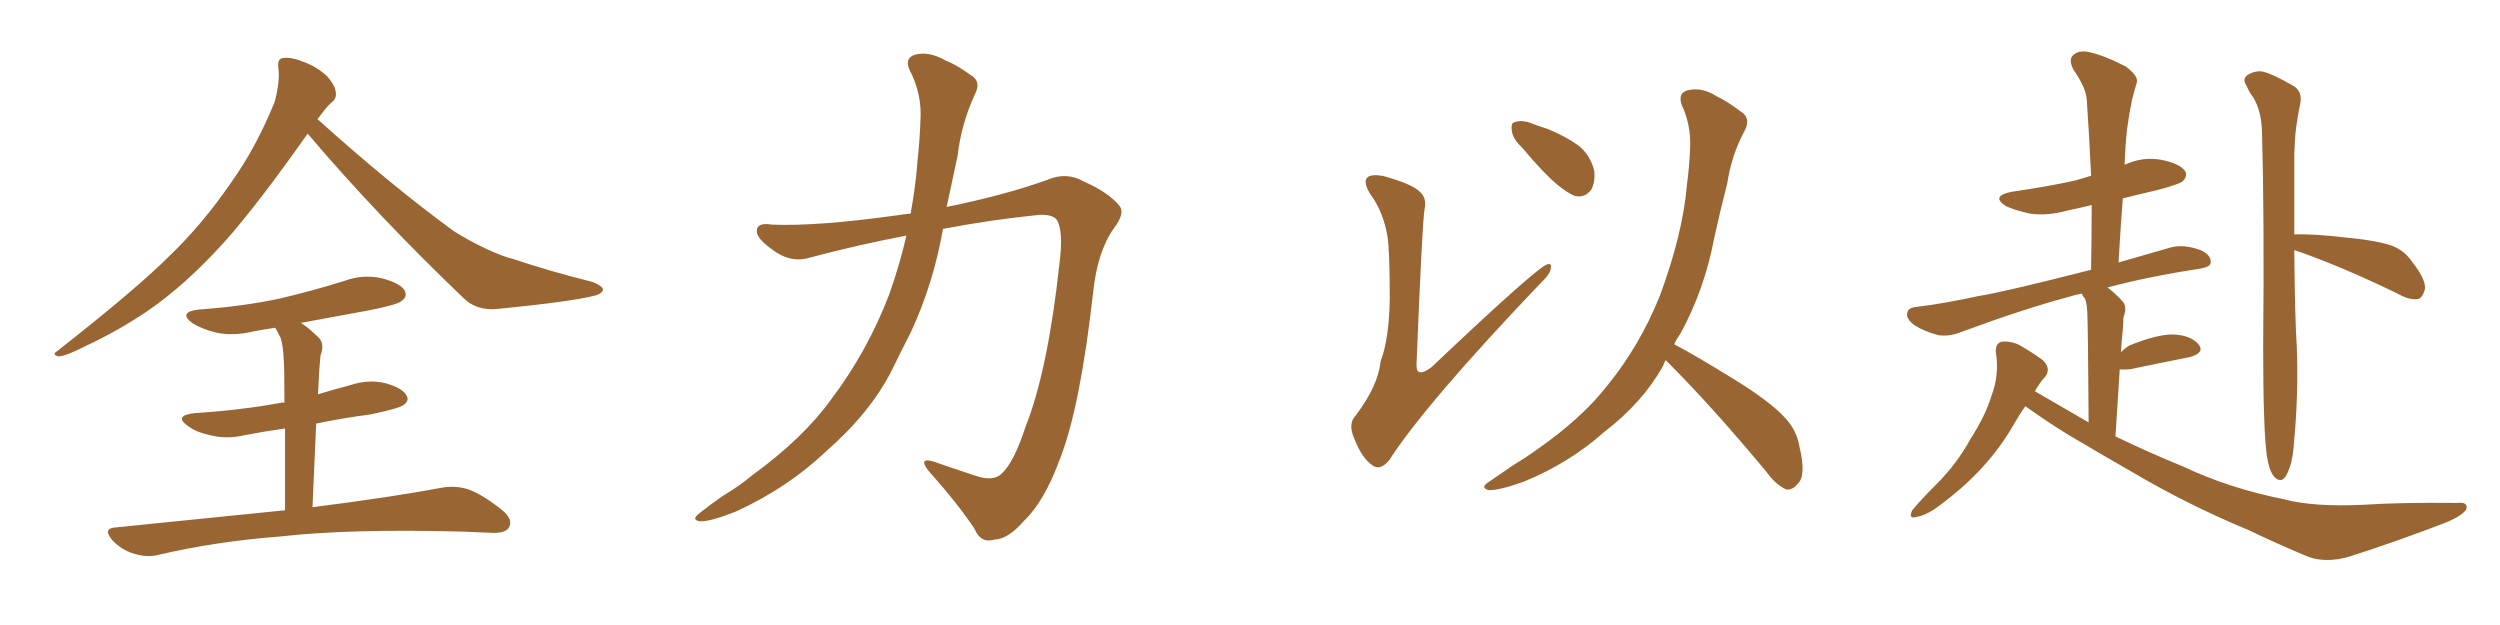 <svg xmlns="http://www.w3.org/2000/svg" xmlns:xlink="http://www.w3.org/1999/xlink" width="600" height="150"><path fill="#996633" padding="10" d="M73.83 32.08L73.83 32.08Q61.96 48.93 54.05 57.86L54.05 57.86Q44.53 68.41 35.30 74.71L35.30 74.71Q28.13 79.54 20.51 83.06L20.51 83.06Q15.97 85.40 14.06 85.55L14.06 85.55Q12.30 85.11 13.77 84.23L13.77 84.23Q32.81 69.29 40.72 61.38L40.72 61.38Q48.63 53.76 55.37 43.95L55.37 43.95Q61.38 35.60 65.92 24.46L65.92 24.46Q67.24 19.48 66.80 16.26L66.80 16.26Q66.50 14.06 67.97 13.92L67.97 13.92Q69.87 13.62 73.10 14.94L73.10 14.94Q76.17 16.11 78.52 18.31L78.52 18.31Q80.42 20.51 80.57 21.97L80.57 21.97Q80.86 23.73 79.54 24.61L79.54 24.61Q78.37 25.63 76.46 28.27L76.46 28.27Q76.32 28.42 76.17 28.56L76.17 28.56Q93.90 44.53 108.98 55.52L108.98 55.52Q112.50 57.71 116.16 59.47L116.16 59.47Q120.85 61.67 123.05 62.11L123.05 62.11Q131.69 65.04 142.24 67.68L142.24 67.68Q144.73 68.70 144.73 69.58L144.73 69.58Q144.43 70.46 142.97 70.90L142.97 70.90Q137.40 72.36 119.68 74.12L119.68 74.12Q114.40 74.71 111.18 71.48L111.18 71.48Q90.38 51.56 73.97 32.23L73.97 32.23Q73.83 32.08 73.83 32.08ZM68.41 122.46L68.41 122.46L68.41 122.46Q68.41 110.45 68.41 102.83L68.41 102.83Q63.28 103.56 58.74 104.44L58.74 104.44Q54.35 105.47 50.39 104.44L50.39 104.44Q47.02 103.71 45.12 102.25L45.12 102.25Q41.60 99.76 46.58 99.17L46.58 99.17Q57.71 98.44 67.38 96.68L67.38 96.68Q67.82 96.53 68.26 96.68L68.26 96.68Q68.26 88.48 68.12 86.72L68.12 86.72Q67.97 83.06 67.38 81.15L67.38 81.15Q66.65 79.69 66.06 78.66L66.06 78.66Q63.13 79.10 60.79 79.54L60.79 79.54Q55.96 80.71 51.86 79.83L51.86 79.83Q48.49 78.96 46.29 77.64L46.29 77.64Q42.48 74.85 47.90 74.27L47.90 74.27Q58.30 73.54 67.24 71.63L67.24 71.63Q75.29 69.73 82.76 67.38L82.76 67.38Q87.16 65.77 91.70 66.80L91.70 66.80Q96.09 67.97 97.12 69.73L97.12 69.73Q97.85 71.19 96.39 72.22L96.39 72.22Q95.51 73.10 88.92 74.41L88.92 74.41Q80.13 76.03 72.22 77.49L72.22 77.49Q74.27 78.81 76.61 81.15L76.61 81.15Q77.93 82.62 76.90 85.40L76.90 85.40Q76.76 86.87 76.61 89.06L76.61 89.06Q76.46 91.85 76.32 94.63L76.32 94.63Q80.13 93.46 84.08 92.43L84.08 92.43Q88.48 90.97 92.58 91.99L92.58 91.99Q96.68 93.16 97.56 94.92L97.56 94.92Q98.29 96.09 96.97 97.12L96.97 97.12Q95.95 98.00 88.92 99.46L88.92 99.46Q82.18 100.34 75.88 101.66L75.88 101.66Q75.44 111.04 75 121.73L75 121.73Q94.48 119.24 106.05 117.04L106.05 117.04Q109.42 116.46 112.50 117.48L112.50 117.48Q116.02 118.80 120.56 122.46L120.56 122.46Q123.19 124.66 122.17 126.56L122.17 126.56Q121.29 128.03 118.07 127.88L118.07 127.88Q114.70 127.73 111.04 127.59L111.04 127.59Q83.94 126.86 67.24 128.76L67.24 128.76Q51.86 129.93 38.09 133.15L38.09 133.15Q35.30 133.89 32.08 132.86L32.08 132.86Q29.15 131.98 26.95 129.64L26.95 129.64Q24.46 126.71 27.98 126.56L27.98 126.56Q49.51 124.37 68.41 122.46ZM217.53 56.54L217.53 56.54L217.53 56.54Q205.96 58.74 194.38 61.82L194.38 61.82Q189.70 63.28 185.16 59.77L185.16 59.77Q181.49 57.13 181.64 55.37L181.64 55.37Q181.64 53.32 185.30 53.91L185.30 53.91Q196.00 54.35 215.04 51.71L215.04 51.71Q216.80 51.42 218.55 51.27L218.55 51.27Q219.73 44.82 220.17 38.96L220.17 38.96Q220.75 33.54 220.90 29.00L220.90 29.00Q221.34 22.56 218.26 16.70L218.26 16.70Q217.09 14.06 219.43 13.18L219.43 13.18Q222.80 12.16 226.90 14.50L226.90 14.50Q229.54 15.53 232.76 17.87L232.76 17.87Q235.69 19.48 233.94 22.71L233.94 22.71Q230.71 29.74 229.83 37.35L229.83 37.35Q228.52 43.36 227.20 49.66L227.20 49.66Q240.97 46.88 251.22 43.21L251.22 43.21Q255.91 41.16 260.01 43.51L260.01 43.51Q266.02 46.14 268.65 49.37L268.65 49.37Q270.12 51.12 267.33 54.79L267.33 54.79Q263.38 60.35 262.35 70.17L262.35 70.17Q259.28 97.56 254.44 110.01L254.44 110.01Q250.63 120.41 245.80 124.95L245.80 124.95Q241.99 129.35 238.77 129.49L238.77 129.49Q235.40 130.52 233.94 127.00L233.94 127.00Q229.98 121.00 222.80 112.94L222.80 112.94Q220.31 109.72 223.97 110.74L223.97 110.74Q228.96 112.50 234.38 114.26L234.38 114.26Q238.48 115.58 240.38 113.67L240.38 113.67Q243.31 111.04 246.09 102.54L246.09 102.54Q251.51 88.92 254.30 62.99L254.30 62.99Q255.18 55.96 253.86 53.17L253.86 53.17Q253.13 51.42 249.46 51.56L249.46 51.56Q237.89 52.73 226.32 54.93L226.32 54.93Q223.97 68.26 218.55 79.83L218.55 79.83Q216.21 84.38 214.01 88.92L214.01 88.92Q208.89 99.02 198.34 108.25L198.34 108.25Q189.11 117.04 176.66 122.75L176.66 122.75Q170.36 125.24 168.02 125.10L168.02 125.10Q165.67 124.80 168.02 123.05L168.02 123.05Q170.80 120.85 173.58 118.95L173.58 118.95Q177.69 116.46 180.47 114.11L180.47 114.11Q192.77 105.18 199.51 95.80L199.51 95.80Q208.15 84.38 213.43 70.61L213.43 70.61Q216.06 63.13 217.53 56.54ZM332.96 56.54L332.96 56.54Q331.93 50.68 328.86 46.58L328.86 46.58Q327.10 43.65 328.13 42.63L328.13 42.63Q329.00 41.75 331.79 42.19L331.79 42.19Q338.82 44.09 340.72 46.00L340.72 46.00Q342.48 47.46 341.89 50.24L341.89 50.24Q341.31 53.91 339.99 86.87L339.99 86.87Q339.84 88.77 340.43 89.21L340.43 89.21Q341.46 89.79 343.65 88.04L343.65 88.04Q368.70 64.31 371.34 63.43L371.34 63.43Q372.36 63.13 372.22 64.16L372.22 64.16Q372.22 65.63 369.87 67.82L369.87 67.82Q342.19 96.83 333.40 110.45L333.40 110.45Q331.20 113.09 329.30 111.62L329.30 111.62Q326.81 109.86 325.05 105.32L325.05 105.32Q323.44 101.66 325.34 99.76L325.34 99.76Q330.76 92.58 331.35 86.72L331.35 86.72Q333.40 81.30 333.54 71.63L333.54 71.63Q333.54 59.77 332.96 56.54ZM365.33 35.45L365.33 35.45Q362.99 33.25 362.84 31.35L362.84 31.35Q362.55 29.44 363.57 29.30L363.57 29.30Q365.19 28.71 367.53 29.59L367.53 29.59Q369.43 30.32 371.34 30.91L371.34 30.91Q375.73 32.67 378.96 35.01L378.96 35.01Q381.74 37.35 382.62 41.02L382.62 41.02Q382.91 43.65 381.88 45.56L381.88 45.56Q380.27 47.61 377.93 47.02L377.93 47.02Q376.17 46.29 373.83 44.38L373.83 44.38Q370.61 41.75 365.33 35.45ZM399.76 86.43L399.76 86.43L399.76 86.43Q399.32 87.16 399.17 87.74L399.17 87.74Q394.34 96.53 384.96 103.71L384.96 103.71Q376.76 111.04 365.77 115.58L365.77 115.58Q359.62 117.77 357.28 117.63L357.28 117.63Q355.08 117.04 357.42 115.58L357.42 115.58Q360.21 113.67 362.99 111.77L362.99 111.77Q366.36 109.72 368.99 107.81L368.99 107.81Q379.69 100.34 385.84 92.43L385.84 92.43Q393.46 83.06 398.29 71.19L398.29 71.19Q403.86 56.25 404.88 44.24L404.88 44.24Q405.47 39.70 405.62 35.60L405.62 35.60Q405.91 30.03 403.56 25.05L403.56 25.05Q402.69 22.27 405.03 21.68L405.03 21.68Q408.40 20.80 412.06 23.14L412.06 23.14Q414.55 24.32 417.63 26.66L417.63 26.66Q420.41 28.27 418.65 31.49L418.65 31.49Q415.58 37.21 414.55 43.95L414.55 43.95Q412.94 50.24 411.47 56.84L411.47 56.84Q409.13 69.43 403.27 80.13L403.27 80.13Q402.39 81.30 401.81 82.62L401.81 82.62Q407.08 85.40 416.31 91.11L416.31 91.11Q425.10 96.53 428.61 100.49L428.61 100.49Q431.25 103.42 431.84 107.08L431.84 107.08Q433.59 114.26 431.40 116.16L431.40 116.16Q430.22 117.63 428.76 117.48L428.76 117.48Q426.27 116.46 423.93 113.23L423.93 113.23Q411.04 97.71 400.34 87.01L400.34 87.01Q399.90 86.57 399.76 86.43ZM544.04 109.42L544.04 109.42Q543.16 102.98 543.16 83.20L543.16 83.20Q543.46 51.71 542.87 31.49L542.87 31.49Q542.72 26.66 540.82 23.44L540.82 23.44Q539.79 22.12 539.21 20.65L539.21 20.65Q538.04 19.04 539.36 18.02L539.36 18.02Q541.55 16.70 543.46 17.29L543.46 17.29Q545.65 17.87 550.49 20.65L550.49 20.65Q552.54 21.97 552.10 24.61L552.10 24.61Q551.51 27.39 551.07 30.62L551.07 30.62Q550.78 32.81 550.63 36.91L550.63 36.91Q550.63 47.75 550.63 56.25L550.63 56.25Q555.18 56.10 562.79 56.98L562.79 56.98Q570.56 57.71 574.22 59.03L574.22 59.03Q577.15 60.21 578.91 62.84L578.91 62.84Q582.71 67.68 581.84 69.87L581.84 69.87Q581.25 71.63 580.22 71.78L580.22 71.78Q578.17 72.07 575.10 70.31L575.10 70.31Q561.47 63.72 550.78 60.06L550.78 60.06Q550.78 60.06 550.63 60.06L550.63 60.06Q550.78 76.76 551.22 82.91L551.22 82.91Q551.66 94.19 550.63 105.32L550.63 105.32Q550.34 110.16 549.46 112.35L549.46 112.35Q548.73 114.55 547.71 115.14L547.71 115.14Q546.68 115.43 545.80 114.40L545.80 114.40Q544.63 113.09 544.04 109.42ZM486.04 97.56L486.04 97.56L486.04 97.56Q484.57 99.61 483.25 101.95L483.25 101.95Q477.25 112.50 466.11 120.85L466.11 120.85Q462.60 123.63 459.96 124.07L459.96 124.07Q457.91 124.66 458.94 122.46L458.94 122.46Q460.84 120.12 464.79 116.16L464.79 116.16Q469.63 111.33 472.85 105.47L472.85 105.47Q476.66 99.46 477.98 94.92L477.98 94.92Q479.88 89.94 479.00 84.52L479.00 84.52Q478.86 82.47 480.32 82.03L480.32 82.03Q482.37 81.74 484.57 82.76L484.57 82.76Q487.65 84.52 490.28 86.43L490.28 86.43Q492.33 88.48 490.87 90.38L490.87 90.38Q489.40 91.99 488.38 93.90L488.38 93.90Q494.97 97.71 501.27 101.37L501.27 101.37Q501.12 78.81 500.98 76.03L500.98 76.03Q500.98 73.10 500.39 71.63L500.39 71.63Q499.80 71.04 499.66 70.46L499.66 70.46Q498.05 70.75 496.73 71.19L496.73 71.19Q486.18 73.97 470.65 79.69L470.65 79.69Q467.72 80.86 465.09 80.42L465.09 80.42Q461.87 79.54 459.52 78.08L459.52 78.08Q457.32 76.46 457.76 75L457.76 75Q458.06 73.83 459.81 73.68L459.81 73.68Q466.85 72.80 474.90 71.04L474.90 71.04Q480.62 70.17 501.86 64.75L501.86 64.75Q502.00 56.69 502.00 49.22L502.00 49.22Q498.93 49.95 496.14 50.54L496.14 50.54Q491.31 51.86 487.21 51.27L487.21 51.27Q483.84 50.54 481.49 49.51L481.49 49.51Q477.54 47.02 482.96 46.00L482.96 46.00Q491.16 44.82 497.90 43.36L497.90 43.36Q499.95 42.77 501.86 42.19L501.86 42.19Q501.42 32.52 500.83 24.02L500.83 24.02Q500.68 21.09 497.61 16.70L497.61 16.70Q496.44 14.36 497.46 13.33L497.46 13.33Q498.78 12.01 501.12 12.45L501.12 12.45Q504.79 13.18 510.21 15.97L510.21 15.97Q513.28 18.31 512.84 19.78L512.84 19.78Q512.26 21.68 511.67 24.02L511.67 24.02Q511.08 26.81 510.50 30.91L510.50 30.91Q510.06 35.01 509.91 39.55L509.91 39.55Q514.31 37.50 518.85 38.38L518.85 38.38Q523.10 39.26 524.41 41.02L524.41 41.02Q525.15 42.19 523.83 43.51L523.83 43.51Q522.95 44.24 517.97 45.56L517.97 45.56Q513.57 46.58 509.47 47.61L509.47 47.61Q508.89 55.08 508.45 62.99L508.45 62.99Q514.45 61.23 521.19 59.33L521.19 59.33Q524.27 58.59 528.22 60.06L528.22 60.06Q530.71 61.23 530.57 62.99L530.57 62.99Q530.57 64.01 528.22 64.45L528.22 64.45Q515.63 66.36 505.81 68.99L505.81 68.99Q507.57 70.31 509.33 72.22L509.33 72.22Q510.64 73.54 509.62 76.17L509.62 76.17Q509.62 77.34 509.47 79.10L509.47 79.10Q509.18 81.74 509.03 84.52L509.03 84.52Q510.06 83.50 511.08 82.91L511.08 82.91Q517.53 80.27 521.48 80.27L521.48 80.27Q525.73 80.42 527.64 82.62L527.64 82.62Q529.25 84.67 525.59 85.69L525.59 85.69Q519.58 86.87 511.23 88.62L511.23 88.62Q509.62 88.77 508.74 88.62L508.74 88.62Q508.30 95.80 507.71 104.74L507.71 104.74Q515.92 108.69 523.83 111.91L523.83 111.91Q534.96 117.19 548.14 119.82L548.14 119.82Q555.32 121.73 567.33 121.14L567.33 121.14Q575.98 120.56 589.75 120.70L589.75 120.70Q592.38 120.41 591.94 122.17L591.94 122.17Q591.06 123.78 586.67 125.54L586.67 125.54Q575.24 129.93 564.26 133.45L564.26 133.45Q557.81 135.50 552.83 133.15L552.83 133.15Q546.24 130.37 539.50 127.15L539.50 127.15Q525 121.14 511.38 113.09L511.38 113.09Q505.22 109.57 499.80 106.35L499.80 106.35Q493.80 102.98 486.18 97.56L486.18 97.56Q486.18 97.56 486.04 97.56Z"/></svg>